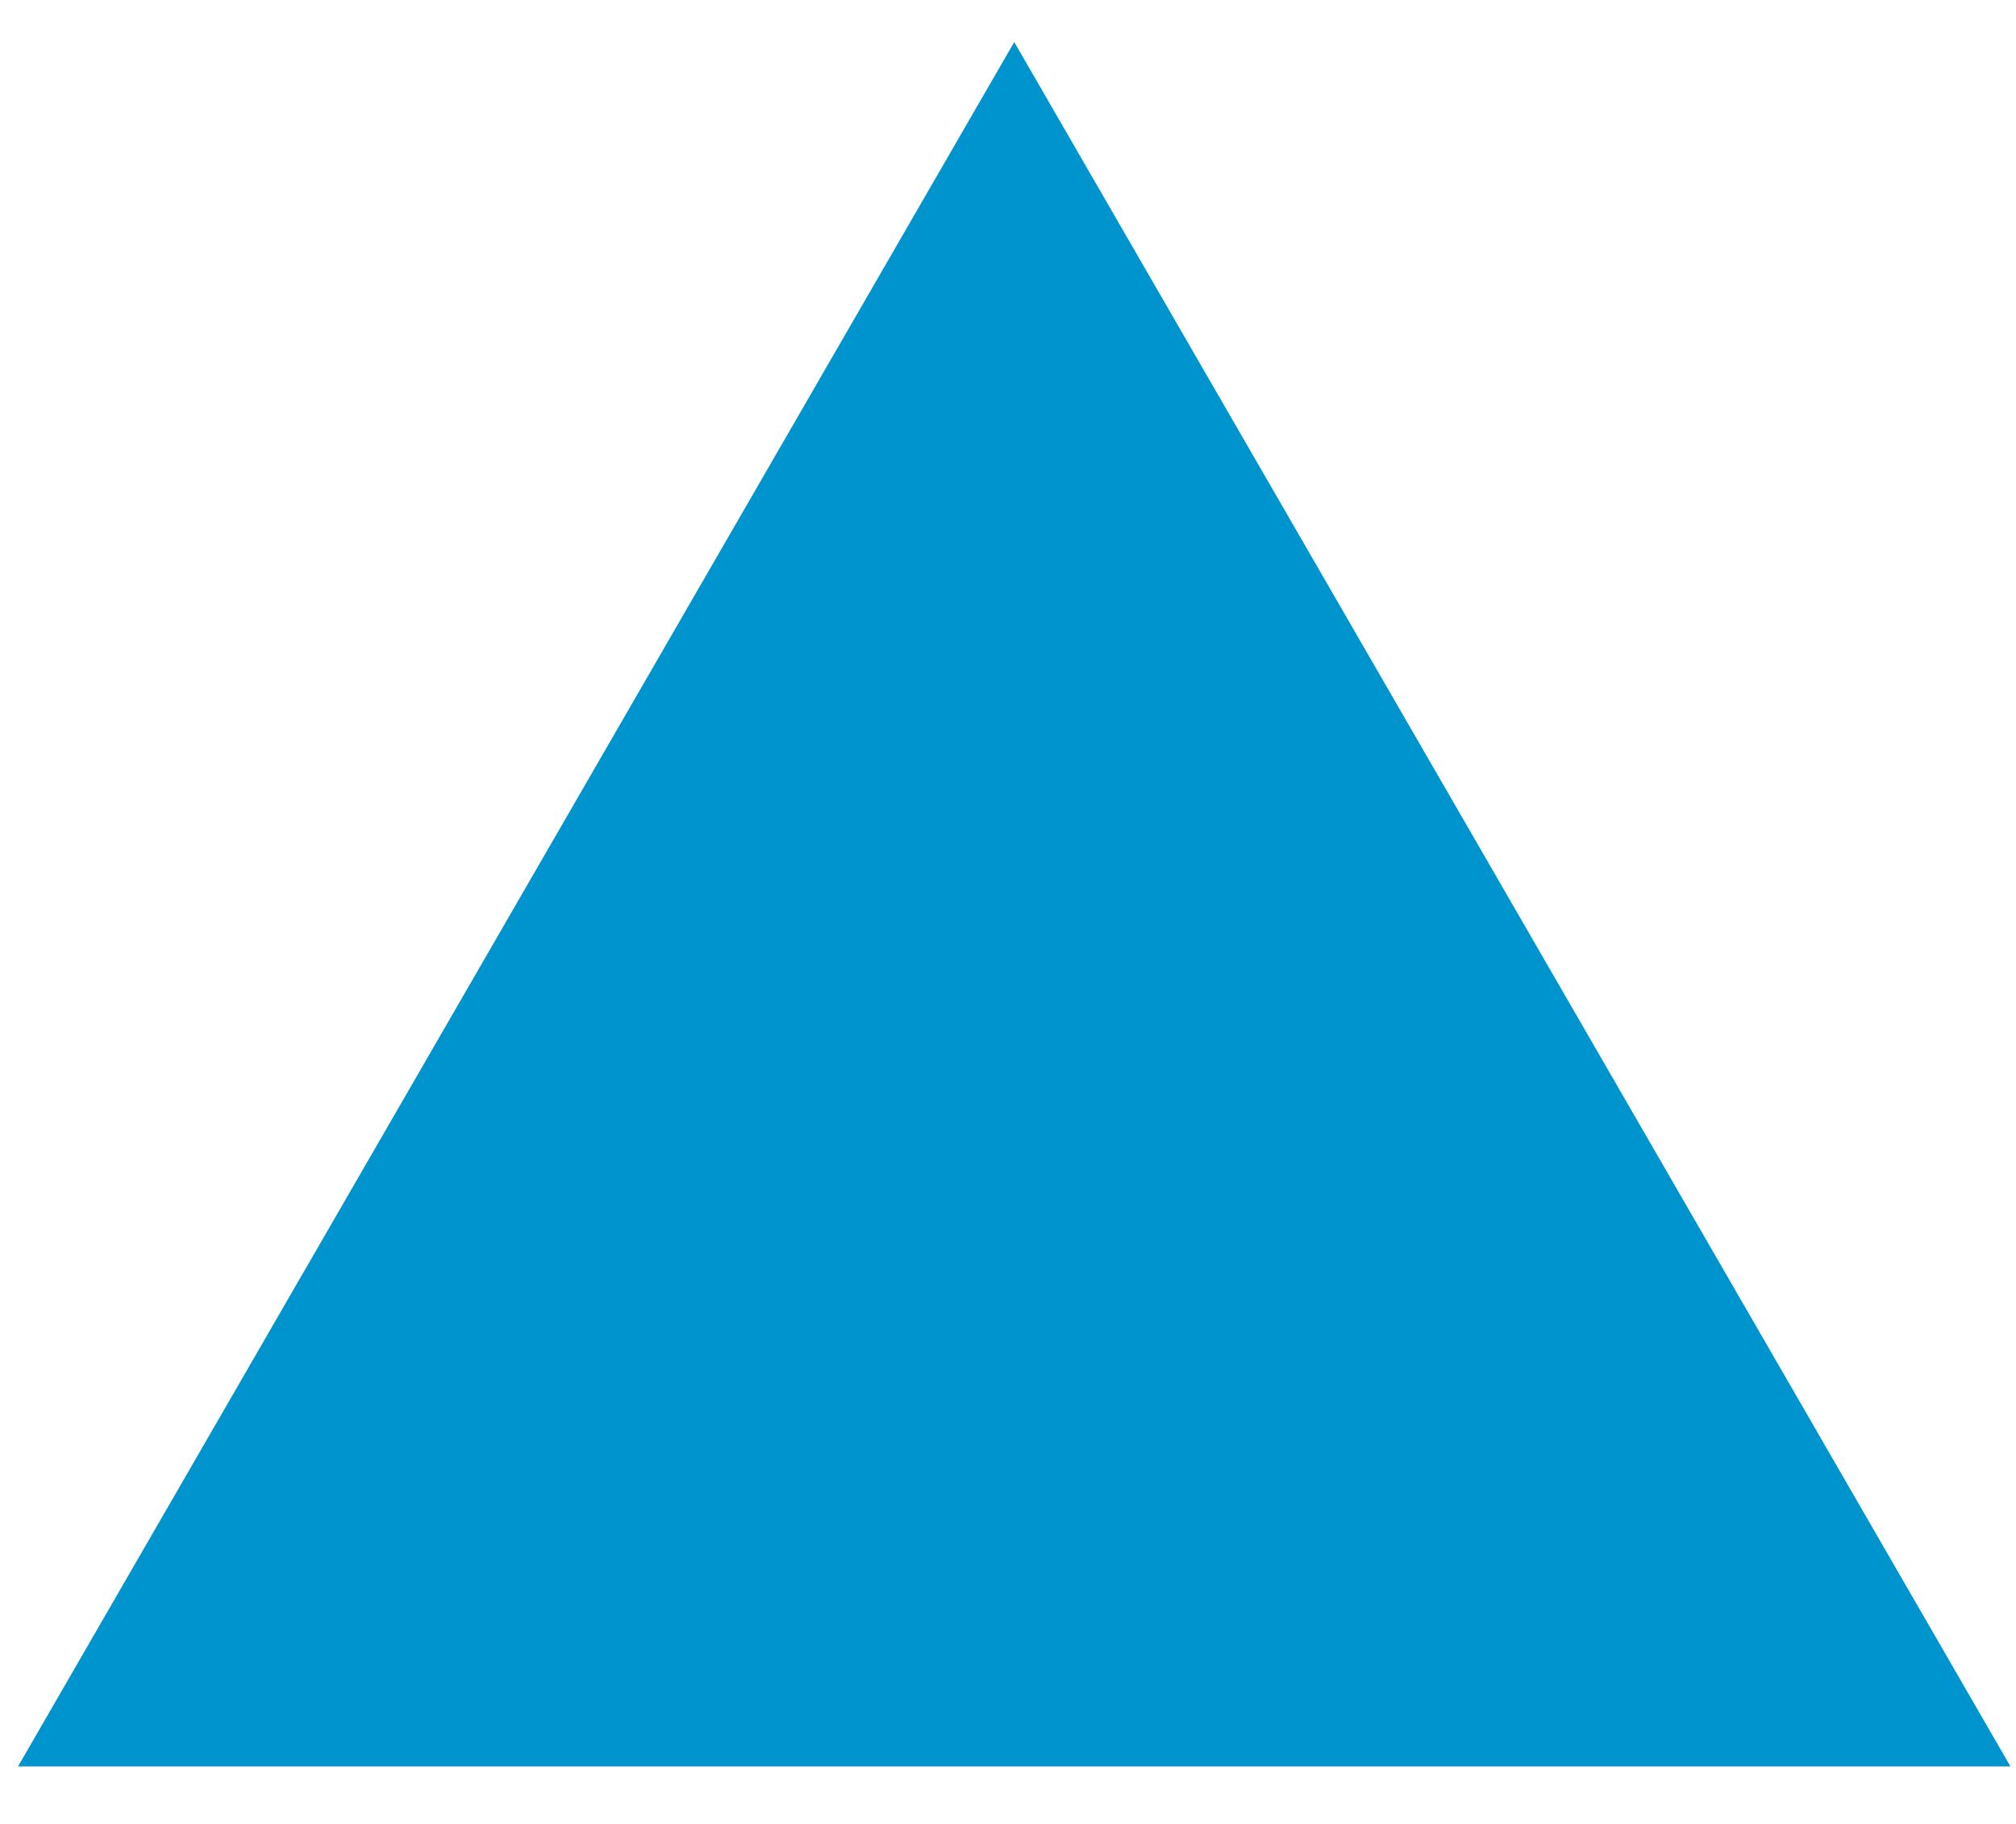 <?xml version="1.0" encoding="UTF-8"?>
<svg xmlns="http://www.w3.org/2000/svg" width="21" height="19" viewBox="0 0 21 19" fill="none">
  <path d="M10.565 0.438L0.188 18.401H20.942L10.565 0.438Z" fill="#0094CE"></path>
</svg>
